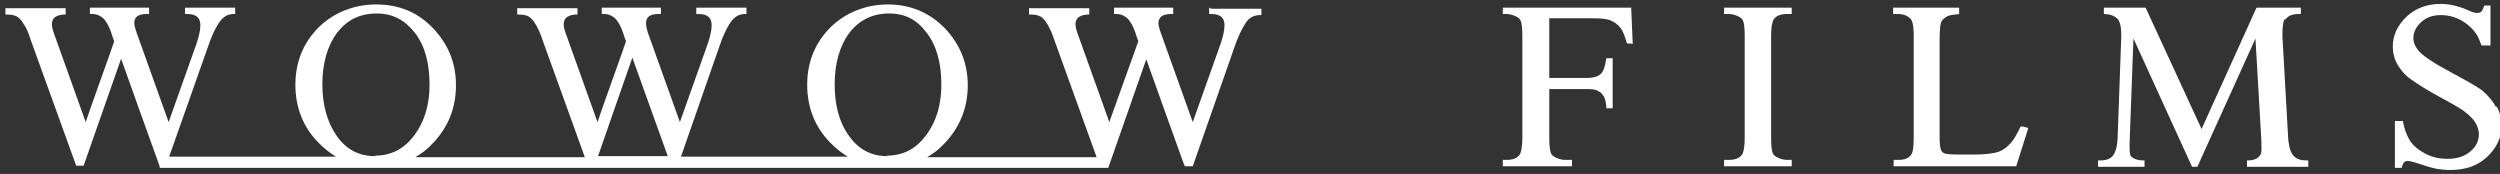 <svg width="230" height="16" viewBox="0 0 230 16" fill="none" xmlns="http://www.w3.org/2000/svg">
<rect x="0" y="0" width="230" height="16" fill="#333333" stroke="none"/>
<path d="M111.241 0.704V1.291H111.484C112.31 1.291 112.699 1.683 112.65 2.418C112.65 2.809 112.504 3.397 112.31 3.985C112.31 3.985 110.366 9.469 109.734 11.232C109.394 10.302 106.77 2.956 106.77 2.956C106.673 2.614 106.576 2.369 106.576 2.173C106.576 1.977 106.576 1.291 107.694 1.291H107.937V0.704H102.494V1.291H102.737C103.174 1.291 103.466 1.487 103.66 1.634C104.001 1.928 104.243 2.418 104.438 2.956C104.438 2.956 104.632 3.593 104.729 3.789C104.681 3.887 102.397 10.302 102.057 11.232C101.717 10.302 99.093 2.956 99.093 2.956C98.996 2.662 98.947 2.418 98.947 2.271C98.947 1.879 99.044 1.438 99.967 1.34H100.21V0.753H94.671V1.34H94.914C95.4 1.34 95.74 1.487 95.886 1.634C96.08 1.781 96.274 2.075 96.42 2.32C96.566 2.614 96.809 3.054 97.003 3.691L100.891 14.464H85.293C85.876 14.121 86.41 13.729 86.896 13.191C88.305 11.722 89.034 9.91 89.034 7.853C89.034 5.797 88.305 4.034 86.896 2.565C85.487 1.144 83.738 0.41 81.697 0.41C79.656 0.41 77.809 1.144 76.4 2.516C74.991 3.936 74.262 5.699 74.262 7.804C74.262 9.91 74.991 11.722 76.4 13.142C76.886 13.632 77.421 14.072 78.004 14.415H62.649C62.843 13.876 66.196 4.229 66.196 4.229C66.536 3.25 66.779 2.76 67.07 2.271C67.459 1.634 67.848 1.34 68.431 1.291H68.674V0.704H64.058V1.291H64.301C65.127 1.291 65.516 1.683 65.467 2.418C65.467 2.809 65.321 3.397 65.127 3.985C65.127 3.985 63.183 9.469 62.551 11.232C62.211 10.302 59.587 2.956 59.587 2.956C59.49 2.614 59.441 2.369 59.441 2.173C59.441 1.977 59.393 1.291 60.559 1.291H60.802V0.704H55.36V1.291H55.603C56.04 1.291 56.332 1.487 56.526 1.634C56.866 1.928 57.109 2.418 57.303 2.956C57.303 2.956 57.498 3.593 57.595 3.789C57.595 3.887 55.263 10.302 54.971 11.232C54.631 10.302 52.007 2.956 52.007 2.956C51.91 2.662 51.861 2.418 51.861 2.271C51.861 1.879 51.958 1.438 52.882 1.34H53.125V0.753H47.585V1.34H47.828C48.314 1.34 48.654 1.487 48.8 1.634C48.994 1.781 49.189 2.075 49.334 2.32C49.48 2.614 49.723 3.054 49.917 3.691L53.805 14.464H38.207C38.79 14.121 39.324 13.729 39.81 13.191C41.219 11.722 41.948 9.959 41.948 7.853C41.948 5.748 41.219 4.034 39.81 2.565C38.401 1.095 36.652 0.41 34.611 0.41C32.57 0.41 30.724 1.144 29.314 2.516C27.905 3.936 27.176 5.699 27.176 7.804C27.176 9.91 27.905 11.722 29.314 13.142C29.8 13.632 30.335 14.072 30.918 14.415H15.563C15.757 13.876 19.159 4.229 19.159 4.229C19.499 3.25 19.742 2.76 20.033 2.271C20.422 1.634 20.811 1.34 21.394 1.291H21.637V0.704H17.021V1.291H17.264C18.09 1.291 18.478 1.683 18.43 2.418C18.43 2.809 18.284 3.397 18.09 3.985C18.09 3.985 16.146 9.469 15.514 11.232C15.174 10.302 12.55 2.956 12.55 2.956C12.453 2.614 12.356 2.369 12.356 2.173C12.356 1.977 12.307 1.291 13.473 1.291H13.716V0.704H8.274V1.291H8.517C8.954 1.291 9.246 1.487 9.44 1.634C9.78 1.928 10.023 2.418 10.218 2.956C10.218 2.956 10.412 3.593 10.509 3.789C10.509 3.887 8.177 10.302 7.885 11.232C7.545 10.302 4.921 2.956 4.921 2.956C4.824 2.662 4.775 2.418 4.775 2.271C4.775 1.879 4.873 1.438 5.796 1.34H6.039V0.753H0.499V1.34H0.742C1.228 1.34 1.568 1.487 1.714 1.634C1.908 1.781 2.103 2.075 2.249 2.32C2.443 2.614 2.637 3.054 2.832 3.691L7.011 15.248H7.691C7.691 15.248 10.801 6.384 11.141 5.405C11.481 6.384 14.494 14.758 14.494 14.758L14.688 15.296V15.443H101.96C101.96 15.443 105.118 6.433 105.458 5.454C105.798 6.433 108.811 14.807 108.811 14.807C108.811 14.807 108.957 15.199 109.006 15.296H109.734L113.573 4.327C113.913 3.348 114.156 2.858 114.448 2.369C114.788 1.732 115.177 1.438 115.808 1.389H116.051V0.802H111.435L111.241 0.704ZM34.514 14.366C33.056 14.366 31.89 13.778 31.015 12.554C30.14 11.33 29.655 9.714 29.655 7.755C29.655 5.797 30.14 4.181 31.015 3.005C31.938 1.83 33.105 1.242 34.66 1.242C36.117 1.242 37.235 1.83 38.158 3.005C39.081 4.181 39.519 5.797 39.519 7.804C39.519 9.665 39.033 11.232 38.11 12.456C37.186 13.681 36.02 14.317 34.514 14.317M55.02 14.366C55.797 12.162 57.887 6.09 58.178 5.307C58.47 6.139 60.899 12.897 61.434 14.366H55.02ZM81.648 14.366C80.19 14.366 79.024 13.778 78.15 12.554C77.226 11.33 76.789 9.714 76.789 7.755C76.789 5.797 77.275 4.181 78.15 3.005C79.073 1.83 80.288 1.242 81.794 1.242C83.3 1.242 84.369 1.83 85.244 3.005C86.167 4.181 86.605 5.797 86.605 7.804C86.605 9.665 86.119 11.232 85.195 12.456C84.272 13.681 83.106 14.317 81.6 14.317" fill="white"/>
<path d="M164.838 14.709H164.401C164.06 14.709 163.769 14.611 163.477 14.464C163.283 14.366 163.137 14.219 163.089 14.072C162.991 13.827 162.943 13.387 162.943 12.652V3.348C162.943 2.32 163.089 1.928 163.186 1.781C163.429 1.438 163.818 1.291 164.401 1.291H164.838V0.704H158.618V1.291H159.055C159.396 1.291 159.687 1.389 159.979 1.536C160.173 1.634 160.319 1.781 160.367 1.928C160.465 2.173 160.513 2.613 160.513 3.348V12.652C160.513 13.68 160.367 14.072 160.27 14.219C160.027 14.562 159.639 14.709 159.055 14.709H158.618V15.296H164.838V14.709Z" fill="white"/>
<path d="M229.611 9.812C229.32 9.273 228.931 8.832 228.445 8.392C227.959 8 226.987 7.461 225.627 6.727C223.975 5.845 222.906 5.16 222.468 4.621C222.177 4.278 222.031 3.887 222.031 3.495C222.031 2.956 222.274 2.467 222.76 2.026C223.246 1.585 223.829 1.389 224.558 1.389C225.189 1.389 225.821 1.536 226.453 1.879C227.036 2.222 227.522 2.662 227.862 3.201C228.056 3.495 228.153 3.838 228.299 4.18H229.125V0.508H228.542C228.445 0.851 228.348 0.997 228.299 1.046C228.202 1.144 228.056 1.193 227.911 1.193C227.813 1.193 227.57 1.193 227.084 0.948C226.21 0.557 225.335 0.361 224.558 0.361C223.294 0.361 222.225 0.753 221.399 1.536C220.573 2.32 220.136 3.25 220.136 4.278C220.136 4.866 220.282 5.454 220.573 5.943C220.865 6.433 221.253 6.923 221.837 7.314C222.371 7.706 223.294 8.294 224.558 8.979C225.821 9.665 226.599 10.106 226.842 10.351C227.23 10.644 227.57 10.987 227.765 11.33C227.959 11.673 228.056 12.015 228.056 12.358C228.056 12.946 227.813 13.485 227.279 13.925C226.793 14.366 226.064 14.611 225.189 14.611C224.412 14.611 223.732 14.464 223.1 14.121C222.468 13.778 221.982 13.387 221.691 12.897C221.448 12.505 221.205 11.918 221.059 11.134H220.33V15.443H220.962C221.01 15.149 221.108 15.052 221.156 14.954C221.253 14.856 221.351 14.807 221.496 14.807C221.642 14.807 221.934 14.856 222.808 15.149C223.537 15.394 223.975 15.492 224.218 15.541C224.606 15.59 224.995 15.639 225.432 15.639C226.842 15.639 227.959 15.247 228.834 14.415C229.708 13.582 230.146 12.652 230.146 11.526C230.146 10.938 230 10.351 229.708 9.812" fill="white"/>
<path d="M150.115 0.704H138.258V1.291H138.598C138.938 1.291 139.23 1.389 139.521 1.536C139.716 1.634 139.862 1.781 139.91 1.928C140.007 2.173 140.056 2.613 140.056 3.348V12.652C140.056 13.68 139.91 14.072 139.813 14.219C139.57 14.562 139.181 14.709 138.598 14.709H138.258V15.296H144.624V14.709H143.992C143.652 14.709 143.36 14.611 143.069 14.464C142.874 14.366 142.729 14.219 142.68 14.072C142.583 13.827 142.534 13.386 142.534 12.652V8.196H146.033C146.519 8.196 146.859 8.245 147.053 8.392C147.296 8.49 147.442 8.685 147.588 8.93C147.685 9.175 147.782 9.518 147.782 9.959H148.365V5.356H147.782C147.685 6.041 147.539 6.531 147.296 6.776C147.053 7.021 146.616 7.167 146.033 7.167H142.534V1.683H146.567C147.296 1.683 147.831 1.732 148.171 1.879C148.511 2.026 148.803 2.222 149.045 2.515C149.288 2.809 149.483 3.299 149.677 3.984L150.212 4.033L150.066 0.655L150.115 0.704Z" fill="white"/>
<path d="M185.878 11.673C185.587 12.309 185.295 12.799 185.004 13.142C184.663 13.534 184.275 13.827 183.837 13.974C183.4 14.121 182.623 14.219 181.554 14.219H180.533C179.416 14.219 179.027 14.17 178.93 14.121C178.784 14.072 178.638 13.974 178.589 13.827C178.492 13.631 178.444 13.24 178.444 12.652V3.593C178.444 2.564 178.541 2.173 178.589 2.026C178.687 1.83 178.881 1.634 179.173 1.487C179.367 1.389 179.756 1.34 180.242 1.291V0.704H174.168V1.291H174.605C175.139 1.291 175.48 1.438 175.771 1.732C175.917 1.879 176.063 2.271 176.063 3.348V12.652C176.063 13.631 175.966 14.023 175.868 14.17C175.625 14.562 175.237 14.709 174.654 14.709H174.216V15.296H185.49L186.607 11.771L186.024 11.624L185.878 11.673Z" fill="white"/>
<path d="M210.272 1.781C210.515 1.438 210.903 1.291 211.486 1.291H211.681V0.704H207.599L202.545 11.869L197.395 0.704H193.556V1.291C193.993 1.291 194.285 1.389 194.479 1.487C194.722 1.634 194.916 1.781 194.965 1.977C195.111 2.271 195.159 2.711 195.159 3.299L194.819 12.75C194.771 13.729 194.528 14.121 194.431 14.268C194.188 14.611 193.799 14.758 193.216 14.758H193.021V15.345H197.297V14.758H197.2C196.666 14.758 196.277 14.611 196.034 14.366C195.937 14.219 195.888 13.827 195.937 12.75L196.277 3.544L201.671 15.345H202.157L207.502 3.544L208.036 12.75C208.036 13.436 208.134 14.023 207.939 14.268C207.745 14.562 207.405 14.758 206.822 14.758H206.724V15.345H212.361V14.758H212.167C211.632 14.758 211.243 14.611 211 14.317C210.855 14.17 210.612 13.827 210.515 12.75L209.98 3.299C209.98 2.32 210.077 1.928 210.174 1.781" fill="white"/>
</svg>

